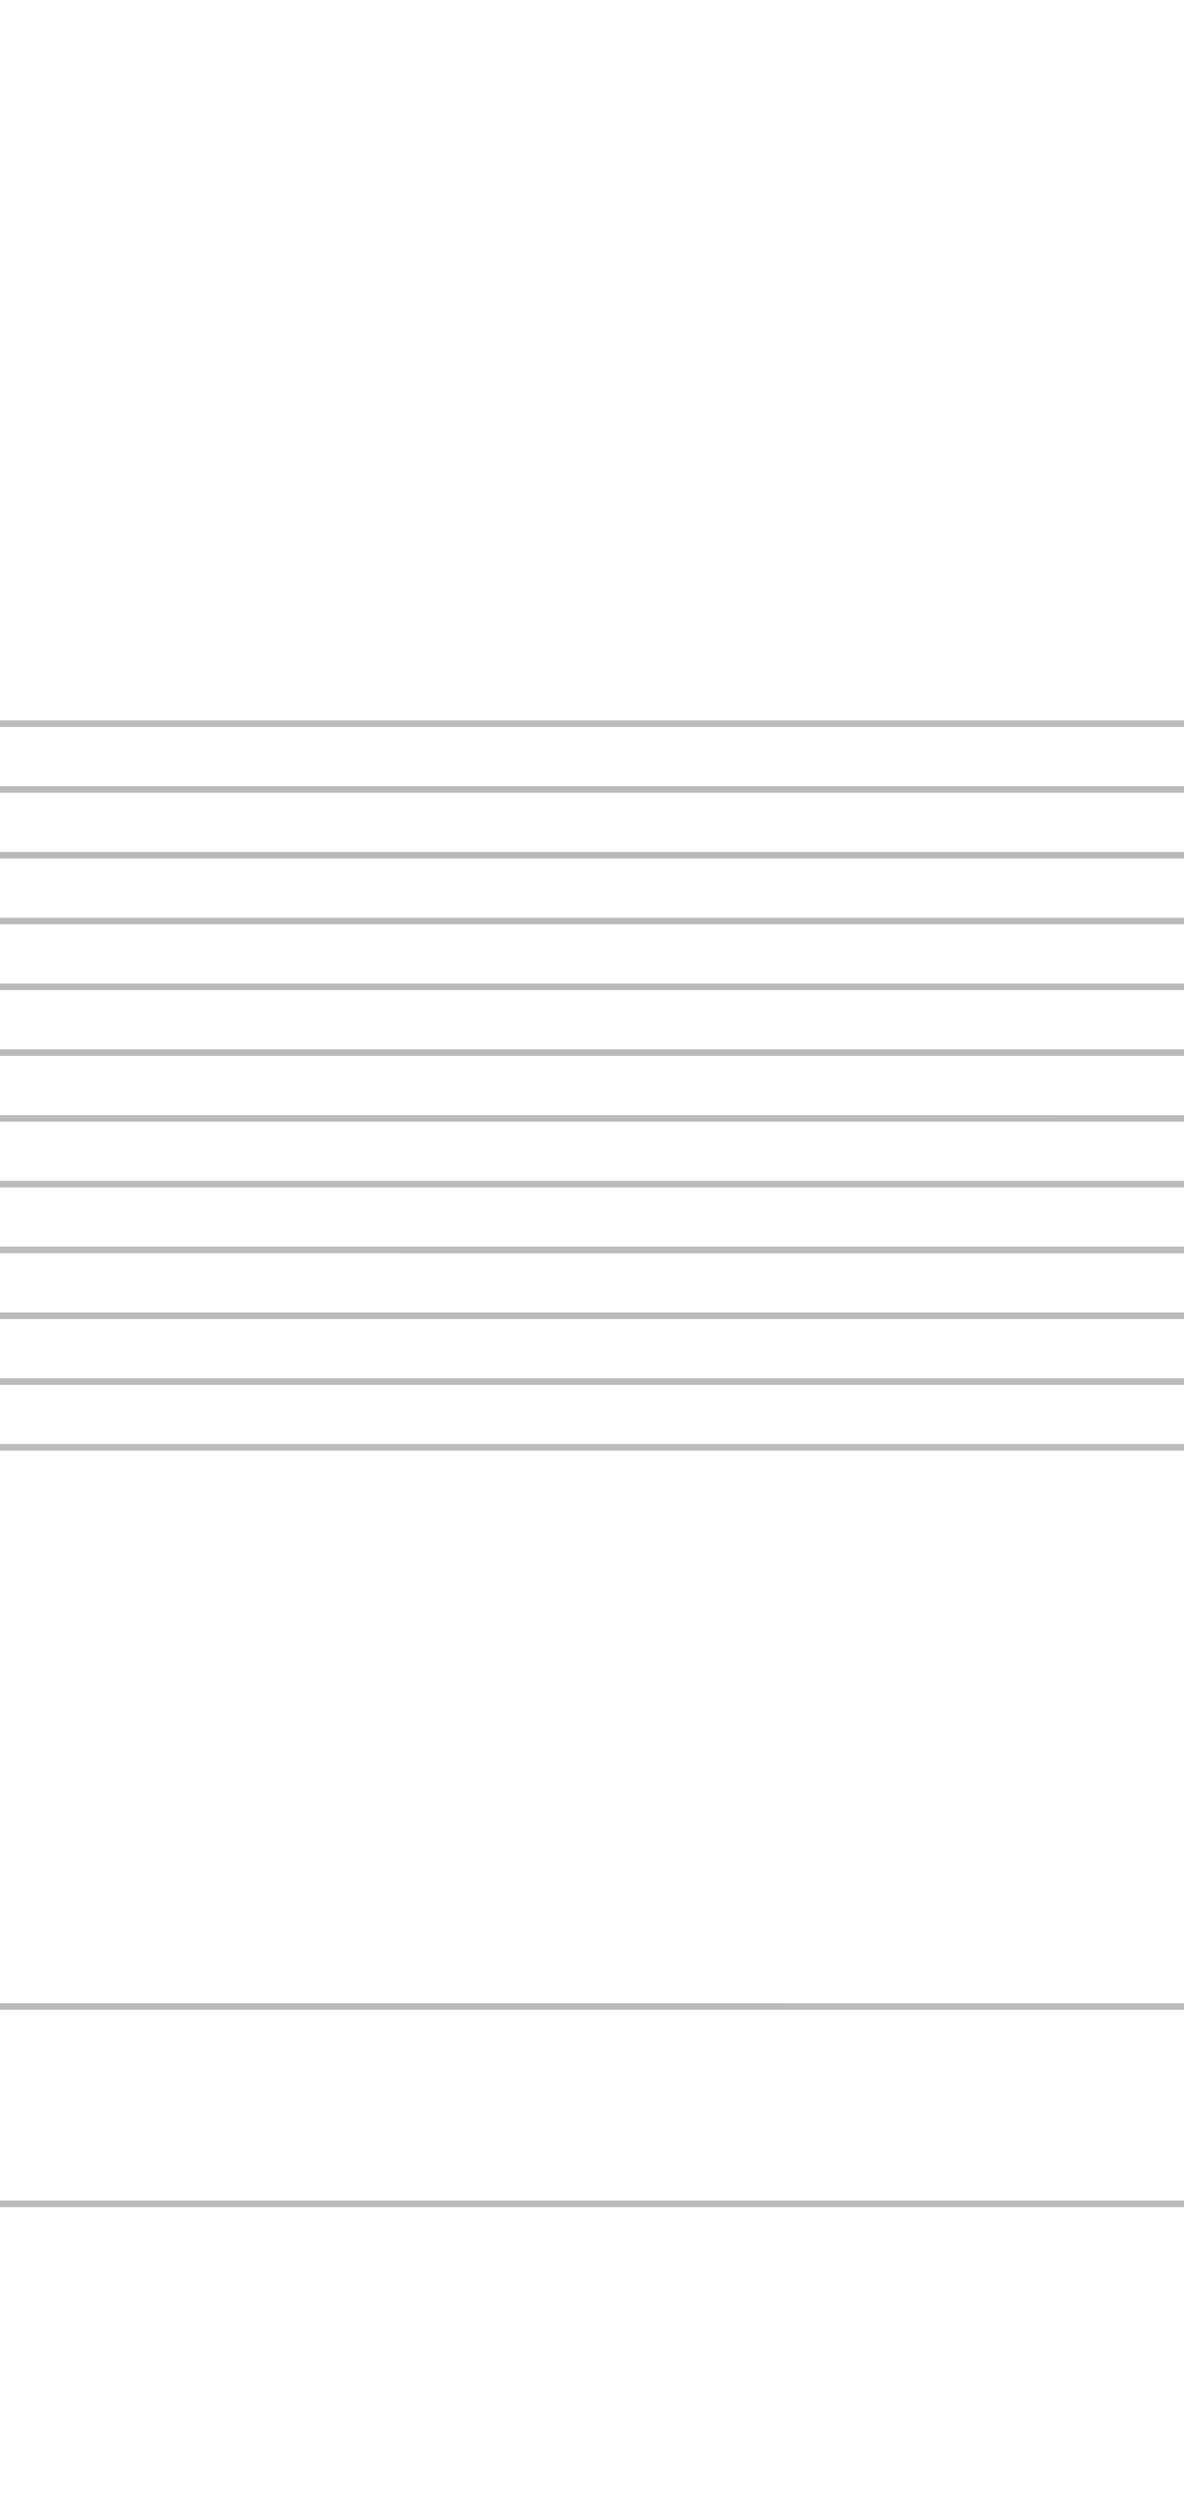 <svg xmlns="http://www.w3.org/2000/svg" width="360" height="760" viewBox="0 0 360 760">
  <defs>
    <style>
      .cls-1 {
        fill: #bbb;
        fill-rule: evenodd;
      }
    </style>
  </defs>
  <path id="_-" data-name="-" class="cls-1" d="M0,671v-2H360v2H0Zm0-60v-2H360v2H0ZM0,441v-2H360v2H0Zm0-20v-2H360v2H0Zm0-20v-2H360v2H0Zm0-20v-2H360v2H0Zm0-20v-2H360v2H0Zm0-20v-2H360v2H0Zm0-20v-2H360v2H0Zm0-20v-2H360v2H0Zm0-20v-2H360v2H0Zm0-20v-2H360v2H0Zm0-20v-2H360v2H0Zm0-20v-2H360v2H0Z"/>
</svg>
